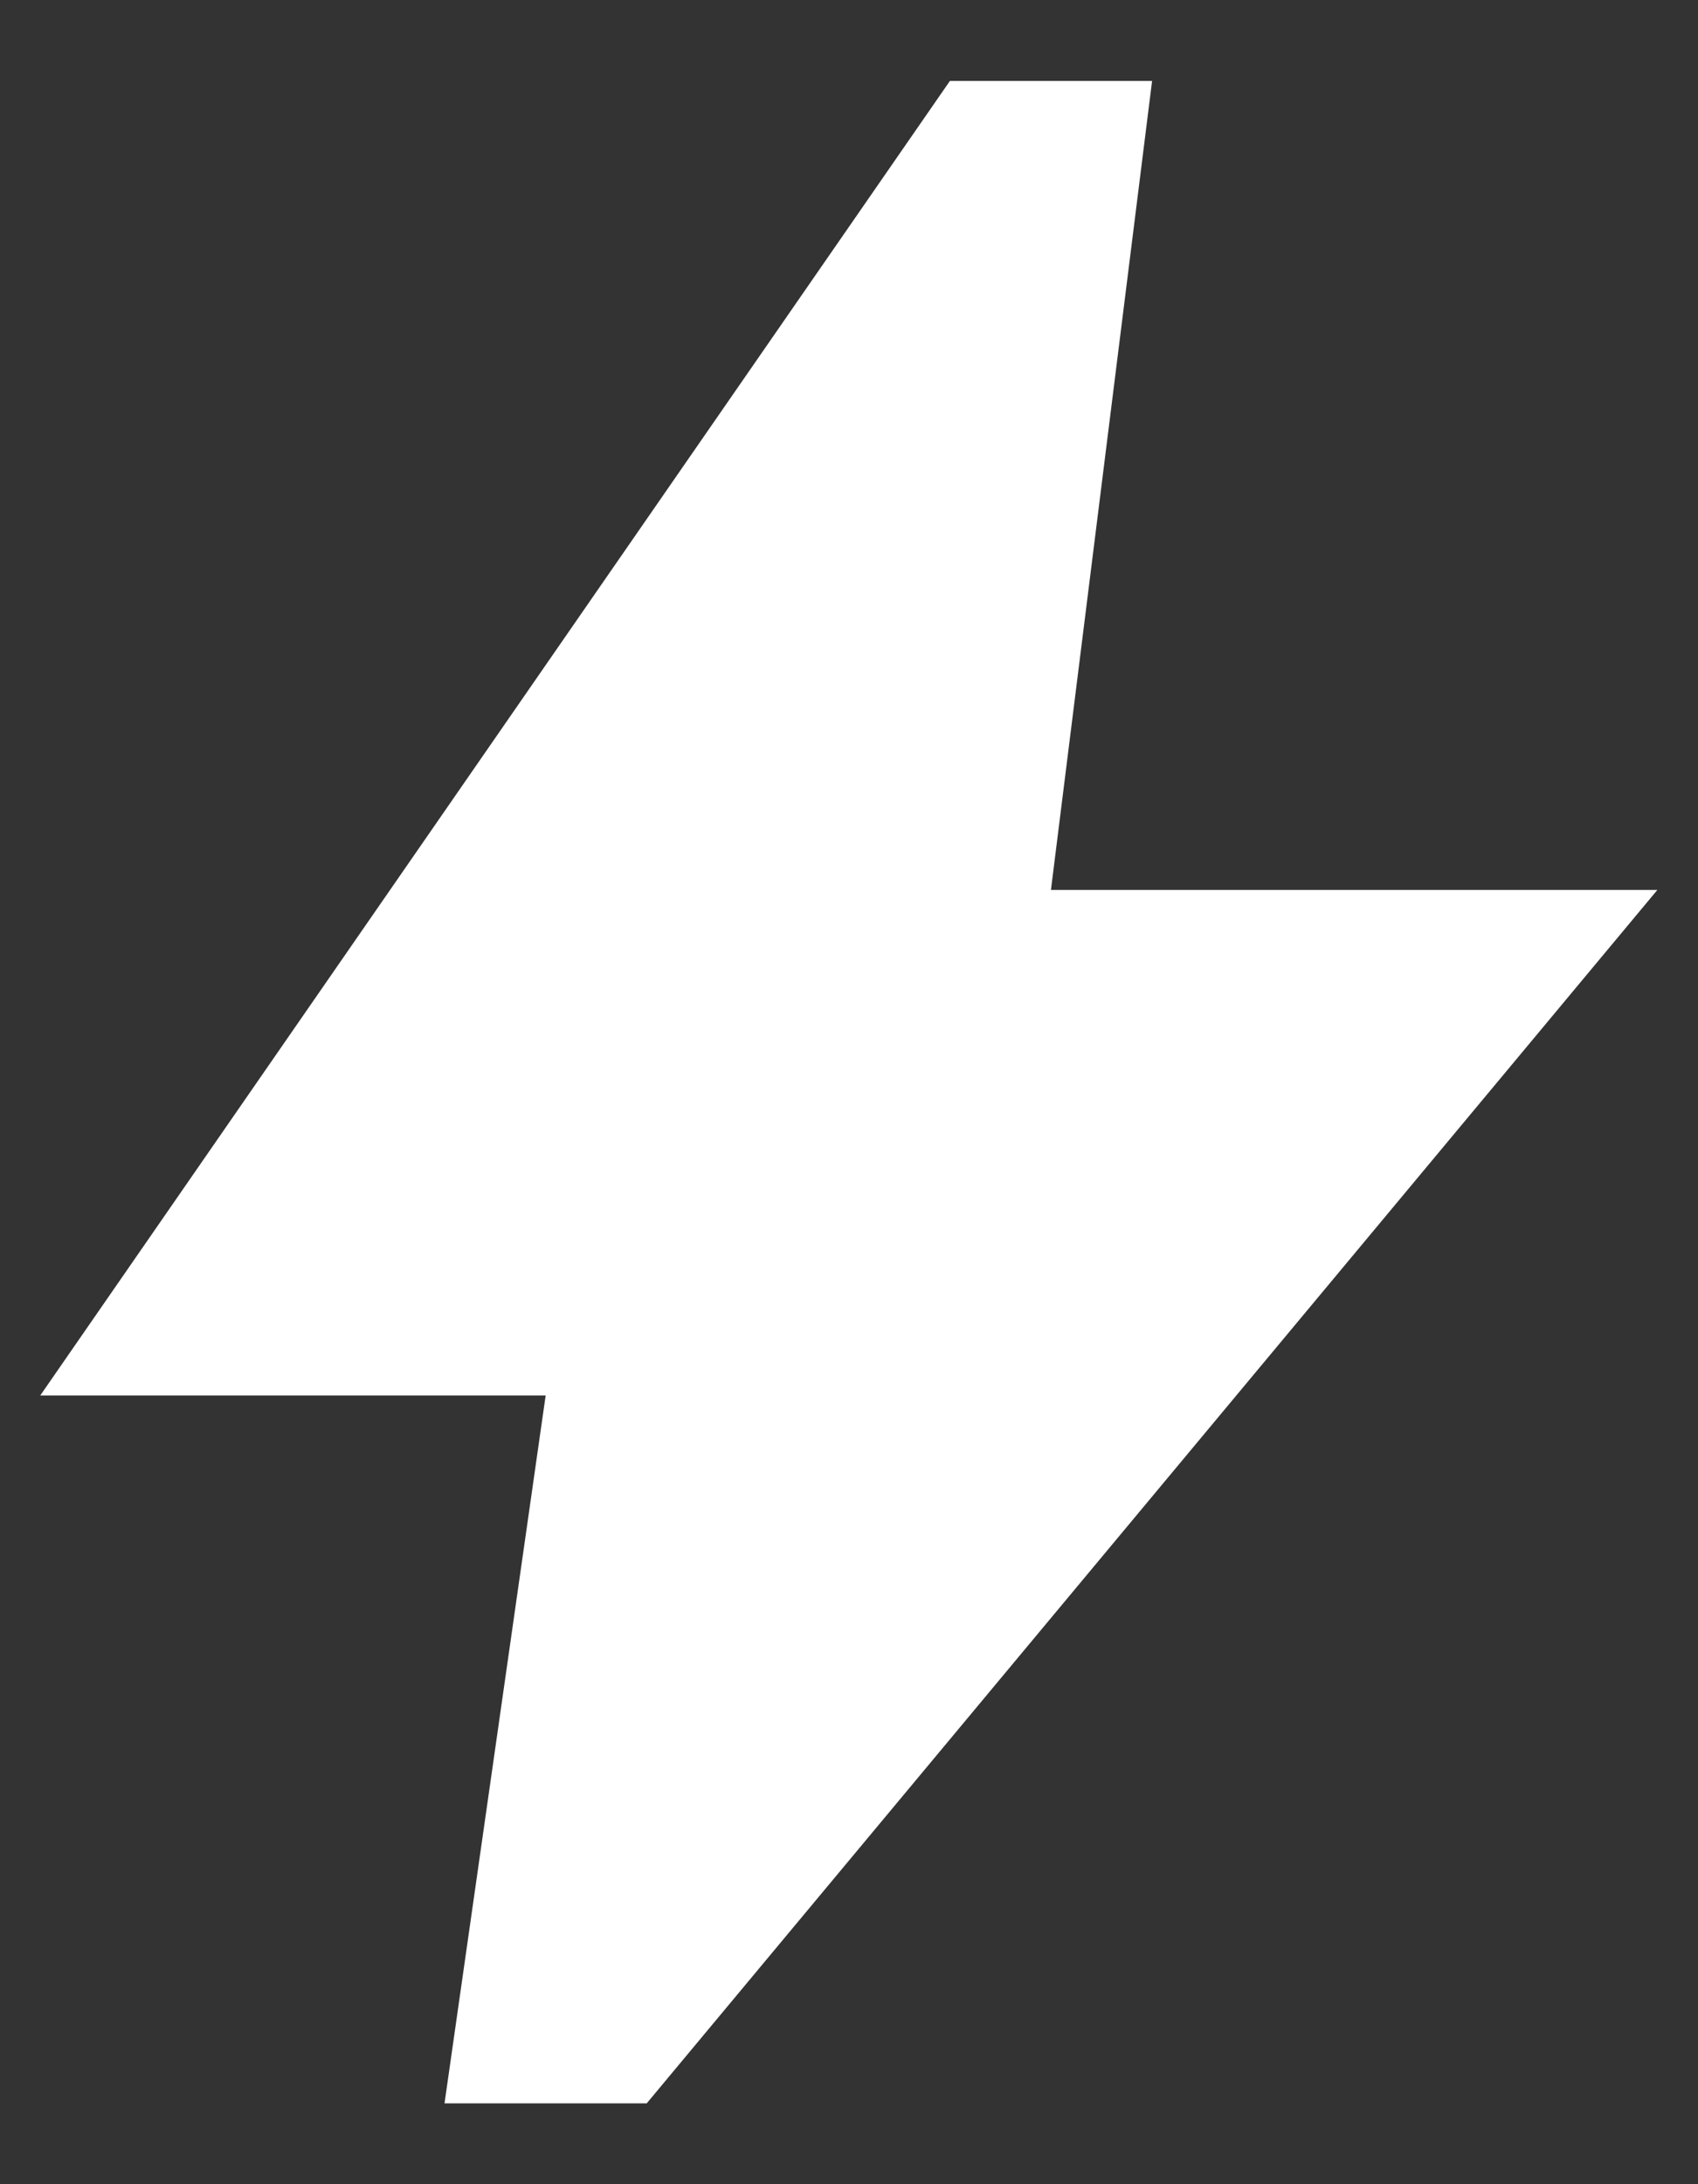 <?xml version="1.0" encoding="UTF-8"?> <svg xmlns="http://www.w3.org/2000/svg" width="14" height="18" viewBox="0 0 14 18" fill="none"><rect x="0" y="0" width="14" height="18" fill="#333333" stroke="none"/><path d="M3.665 17.334L4.499 11.5H0.332L7.832 0.667H9.499L8.665 7.334H13.665L5.332 17.334H3.665Z" fill="white"></path></svg> 